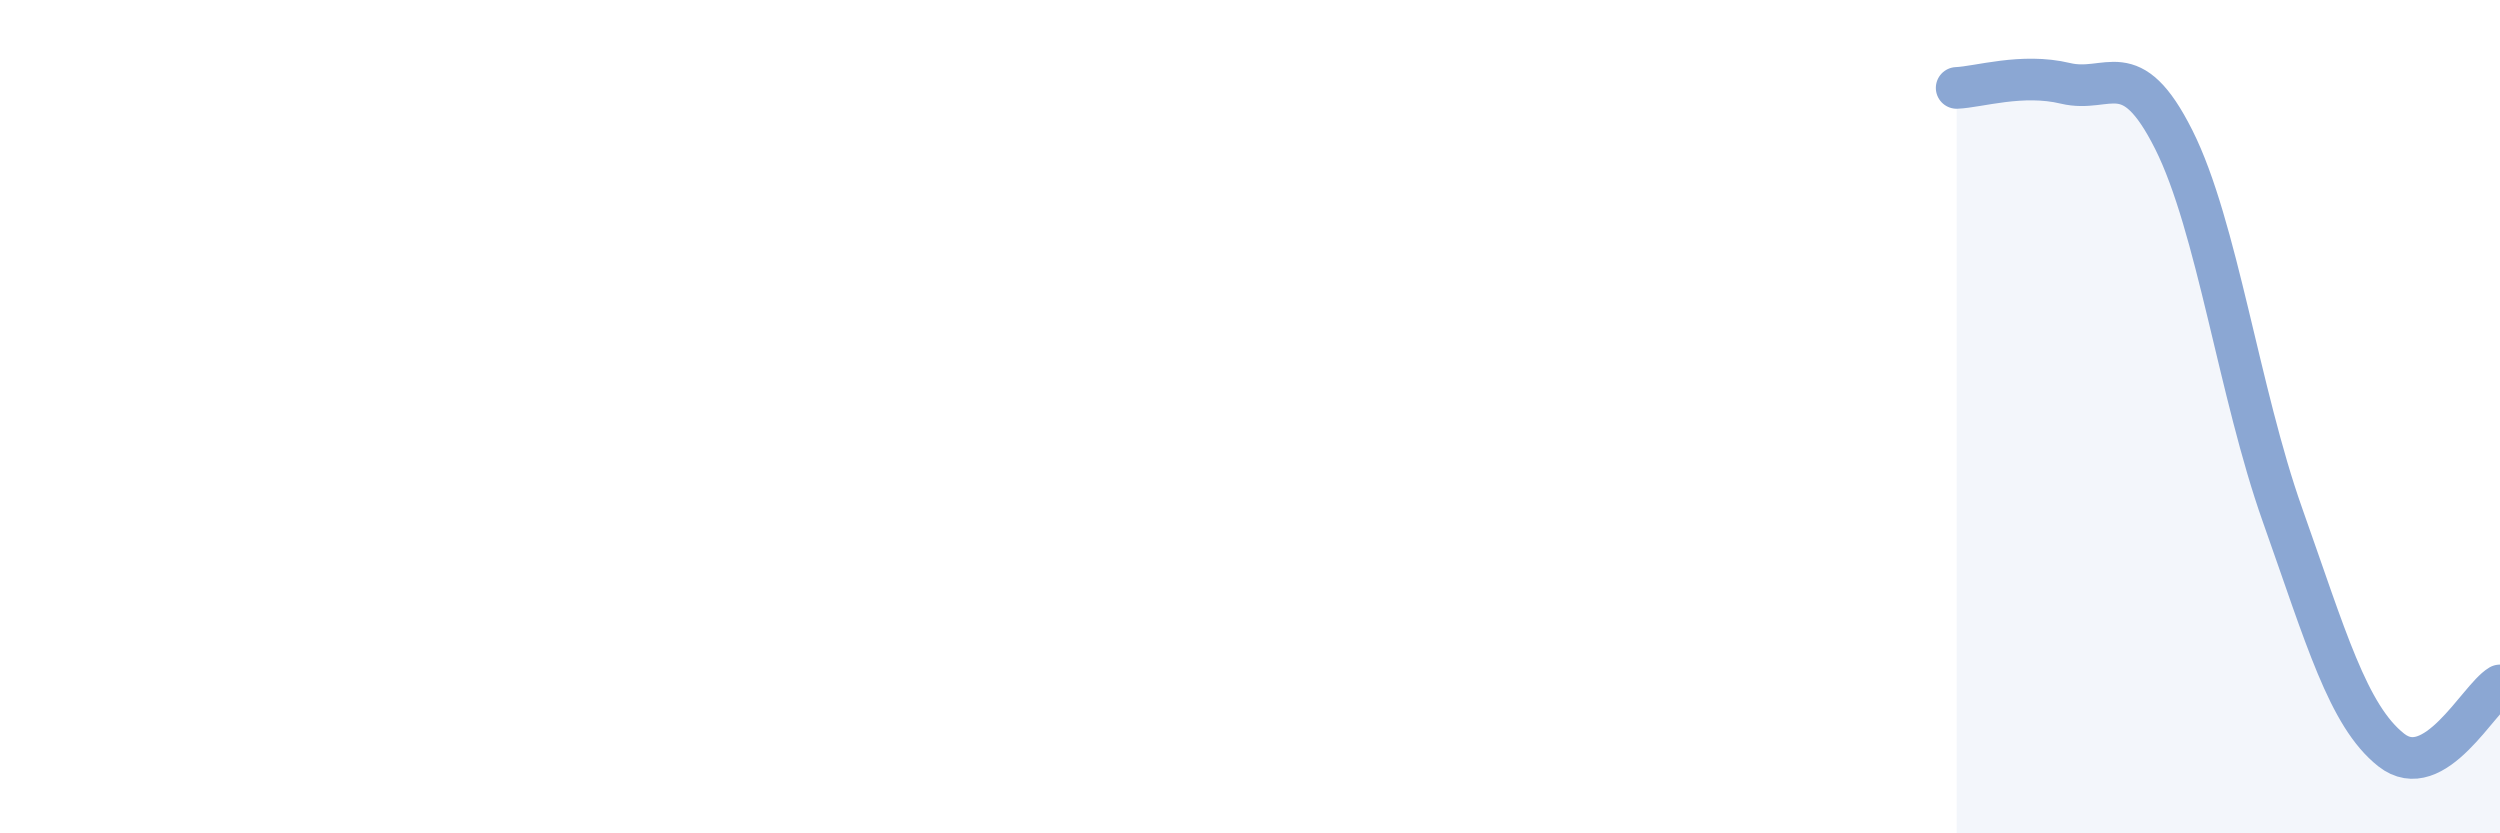 
    <svg width="60" height="20" viewBox="0 0 60 20" xmlns="http://www.w3.org/2000/svg">
      <path
        d="M 46.96,2.11 C 47.48,2.09 48.53,1.75 49.57,2 C 50.61,2.25 51.13,1.28 52.17,3.35 C 53.21,5.42 53.74,9.43 54.78,12.36 C 55.82,15.29 56.35,17.18 57.39,18 C 58.43,18.82 59.48,16.76 60,16.45L60 20L46.96 20Z"
        fill="#8ba7d3"
        opacity="0.1"
        stroke-linecap="round"
        stroke-linejoin="round"
      />
      <path
        d="M 46.96,2.11 C 47.48,2.09 48.53,1.75 49.57,2 C 50.61,2.25 51.13,1.28 52.17,3.35 C 53.21,5.42 53.74,9.43 54.78,12.36 C 55.82,15.29 56.35,17.18 57.39,18 C 58.43,18.82 59.48,16.76 60,16.45"
        stroke="#8ba7d3"
        stroke-width="1"
        fill="none"
        stroke-linecap="round"
        stroke-linejoin="round"
      />
    </svg>
  